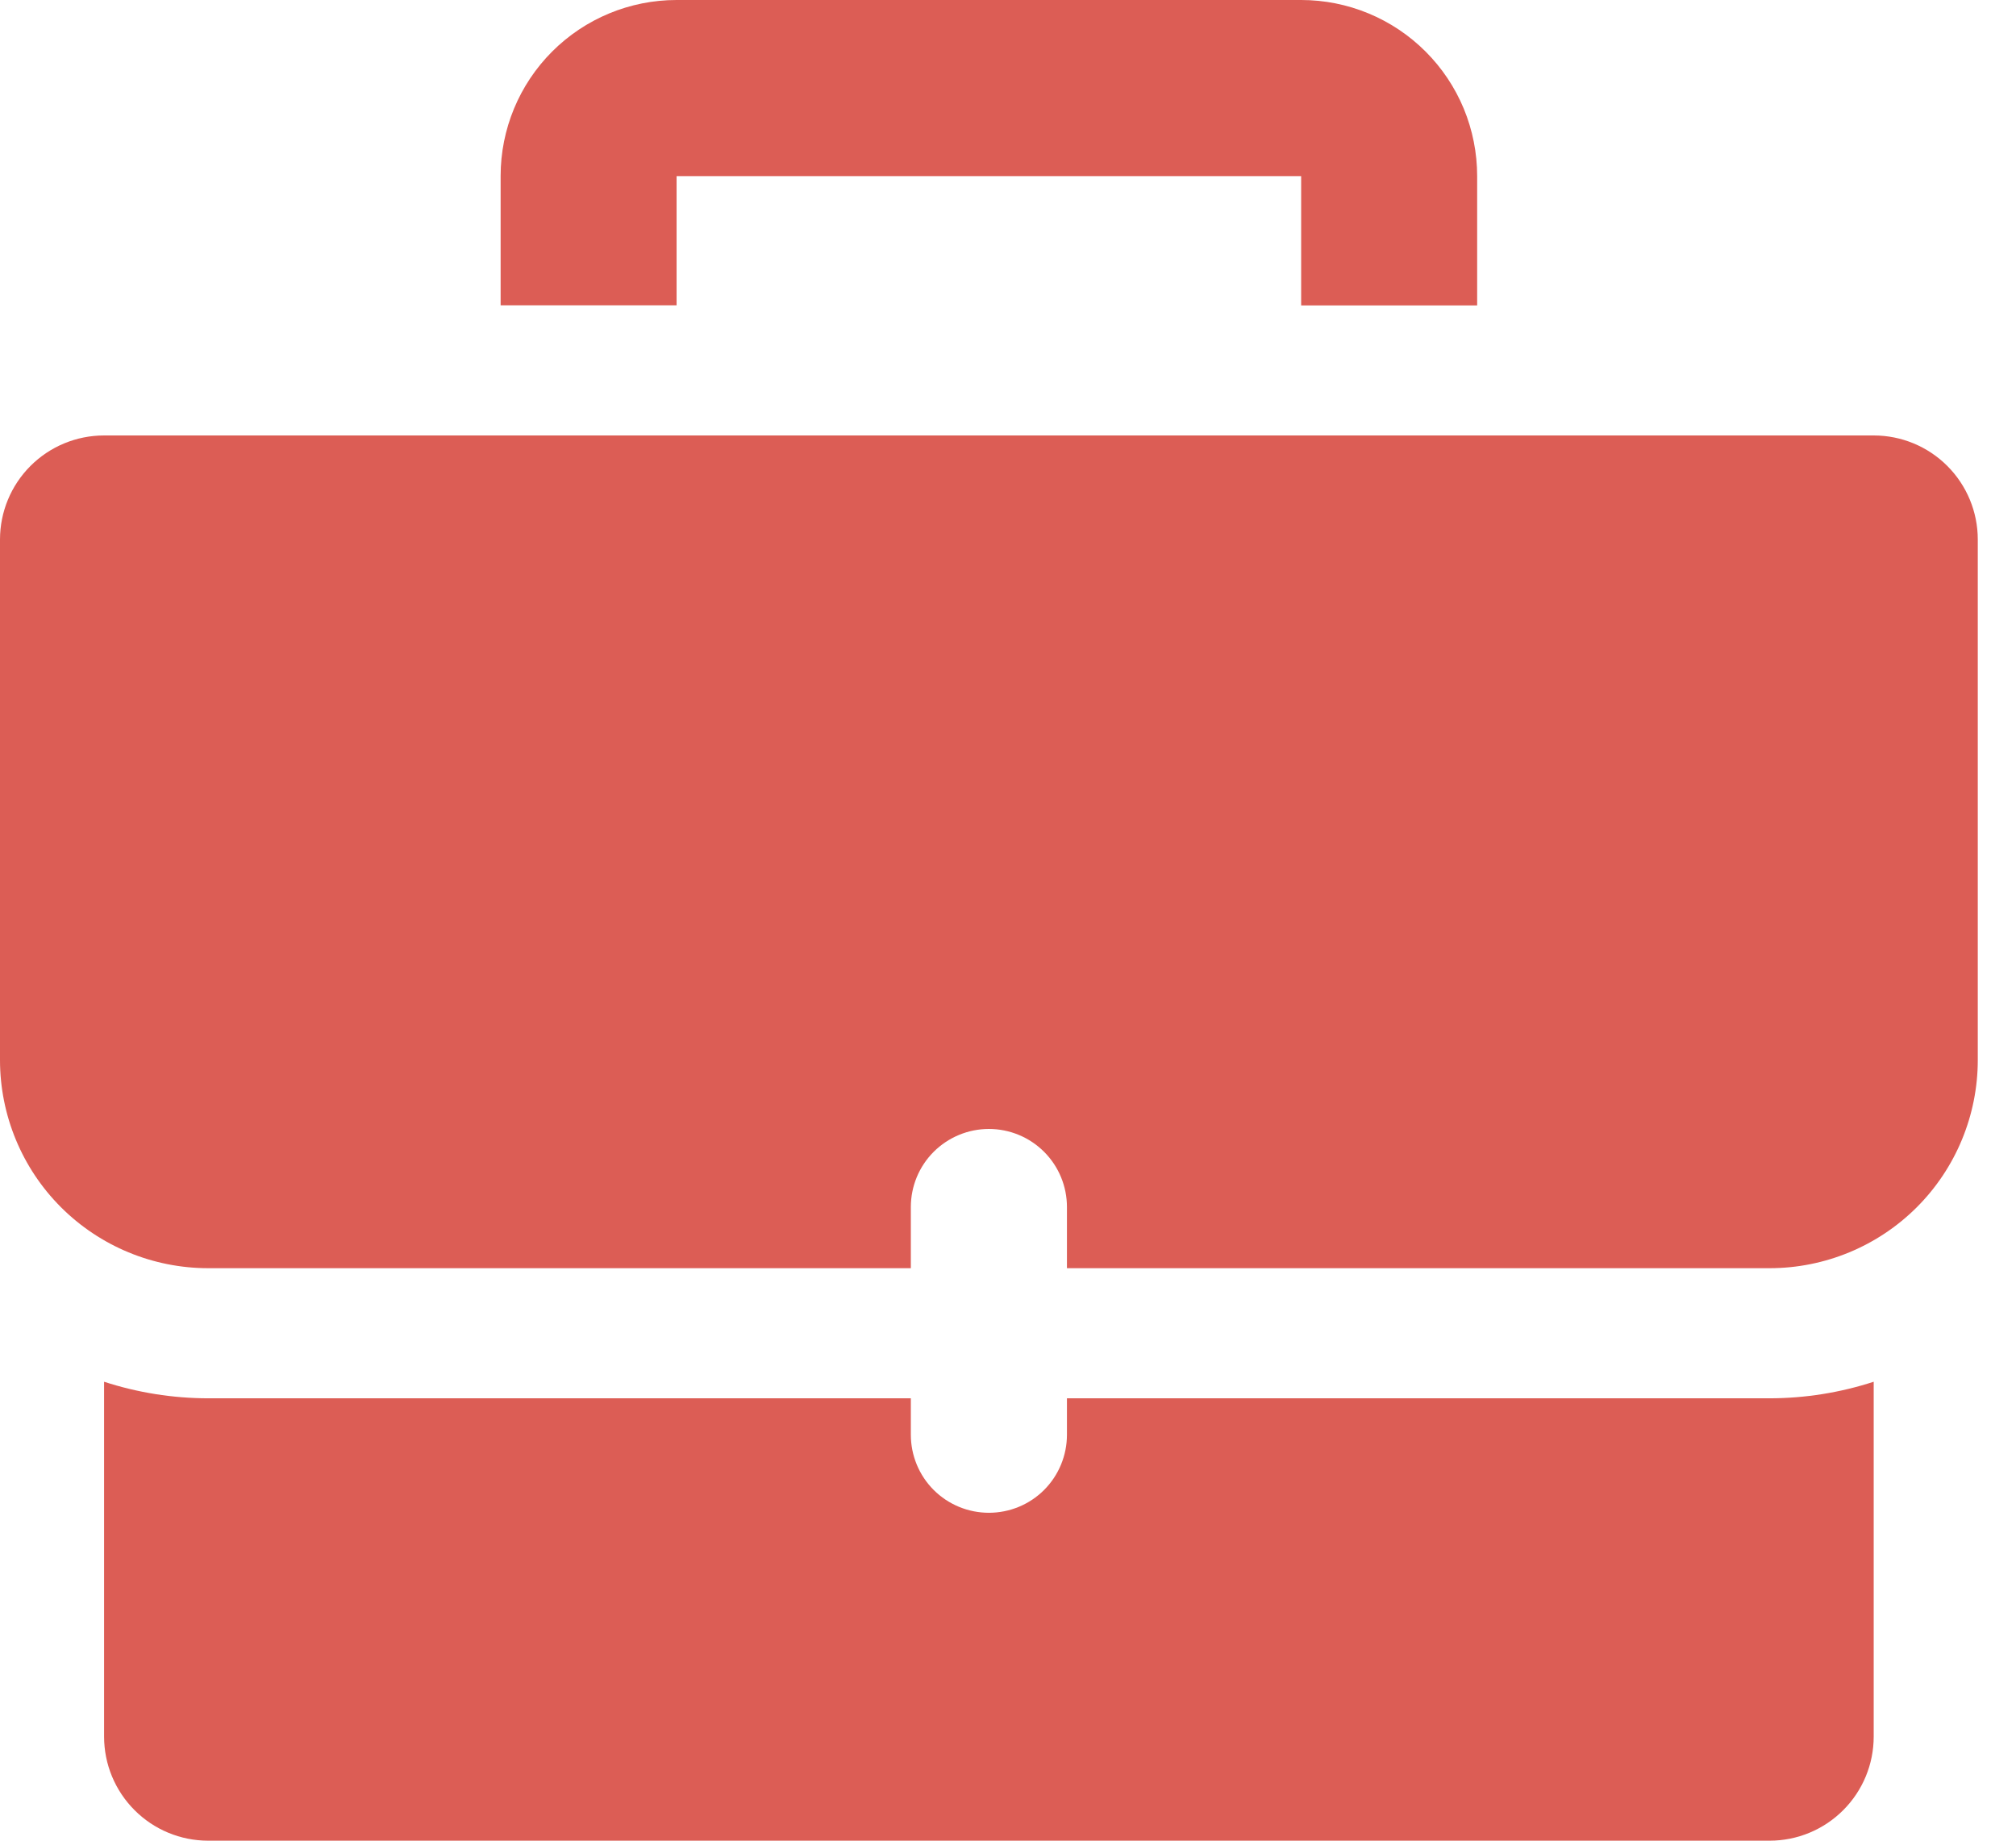 <svg width="46" height="42" viewBox="0 0 46 42" fill="none" xmlns="http://www.w3.org/2000/svg">
<path d="M29.689 0H15.438C14.373 0 13.352 0.423 12.599 1.176C11.846 1.929 11.423 2.95 11.423 4.015V6.966H15.438V4.018H29.689V6.969H33.705V4.018C33.705 3.49 33.601 2.968 33.4 2.48C33.198 1.993 32.902 1.55 32.529 1.177C32.156 0.804 31.714 0.508 31.226 0.306C30.739 0.104 30.217 -9.22888e-08 29.689 0Z" fill="#DC5D55"/>
<path d="M24.345 31.906V32.737C24.345 33.209 24.158 33.663 23.824 33.997C23.49 34.331 23.037 34.518 22.564 34.518C22.092 34.518 21.639 34.331 21.304 33.997C20.97 33.663 20.783 33.209 20.783 32.737V31.906H4.75C3.944 31.905 3.142 31.778 2.375 31.528V39.625C2.375 40.255 2.625 40.859 3.071 41.304C3.516 41.75 4.12 42 4.75 42H40.378C41.008 42 41.612 41.75 42.057 41.304C42.503 40.859 42.753 40.255 42.753 39.625V31.528C41.986 31.778 41.184 31.905 40.378 31.906H24.345ZM42.753 9.936H2.375C1.745 9.936 1.141 10.186 0.696 10.631C0.25 11.077 0 11.681 0 12.311V24.186C0 25.446 0.5 26.655 1.391 27.546C2.282 28.436 3.49 28.937 4.75 28.937H20.783V27.541C20.783 27.069 20.97 26.616 21.304 26.282C21.639 25.948 22.092 25.76 22.564 25.76C23.037 25.76 23.49 25.948 23.824 26.282C24.158 26.616 24.345 27.069 24.345 27.541V28.937H40.378C41.638 28.937 42.846 28.436 43.737 27.546C44.628 26.655 45.128 25.446 45.128 24.186V12.311C45.128 11.681 44.878 11.077 44.432 10.631C43.987 10.186 43.383 9.936 42.753 9.936Z" fill="#DC5D55"/>
</svg>
